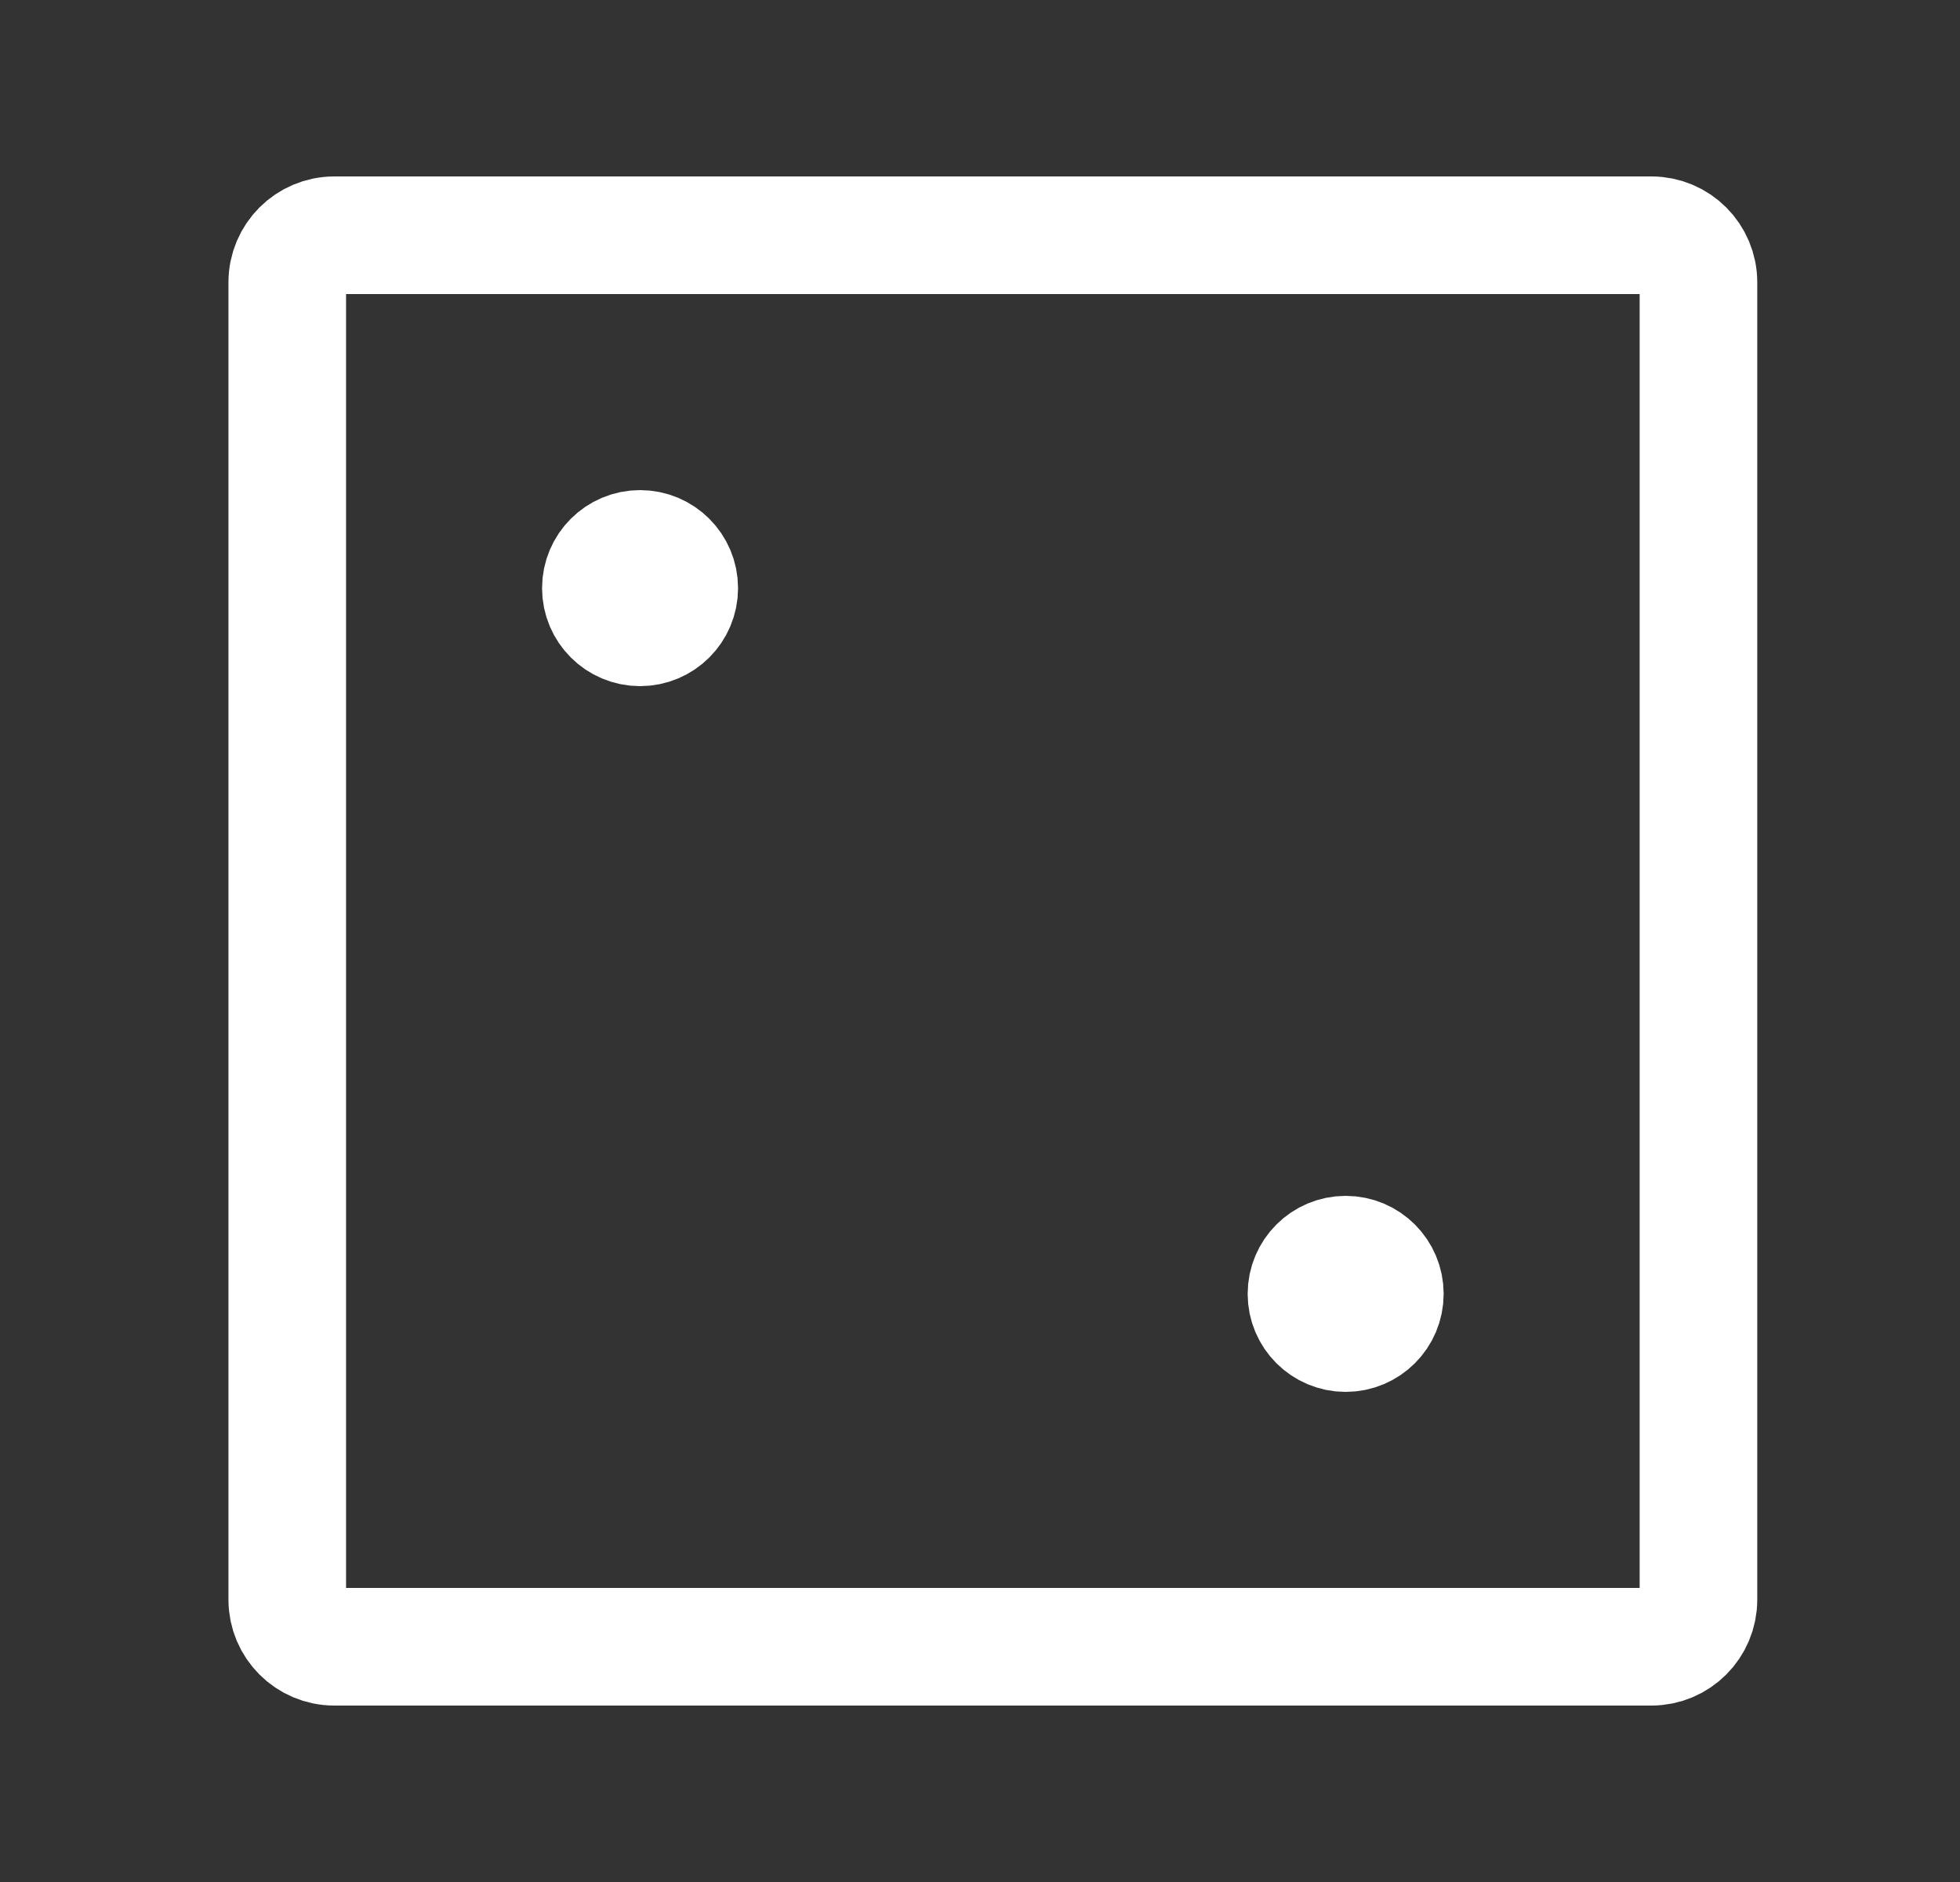 <svg width="25" height="24" viewBox="0 0 25 24" fill="none" xmlns="http://www.w3.org/2000/svg">
<rect x="0" y="0" width="25" height="24" fill="#333333" stroke="none"/>
<path d="M3.664 20.4V3.6C3.664 3.269 3.933 3 4.264 3H21.064C21.395 3 21.664 3.269 21.664 3.6V20.4C21.664 20.731 21.395 21 21.064 21H4.264C3.933 21 3.664 20.731 3.664 20.4Z" stroke="white" stroke-width="1.5"/>
<path d="M8.164 8C7.888 8 7.664 7.776 7.664 7.5C7.664 7.224 7.888 7 8.164 7C8.44 7 8.664 7.224 8.664 7.5C8.664 7.776 8.44 8 8.164 8Z" fill="white" stroke="white" stroke-width="1.5" stroke-linecap="round" stroke-linejoin="round"/>
<path d="M17.164 17C16.888 17 16.664 16.776 16.664 16.5C16.664 16.224 16.888 16 17.164 16C17.44 16 17.664 16.224 17.664 16.5C17.664 16.776 17.44 17 17.164 17Z" fill="white" stroke="white" stroke-width="1.5" stroke-linecap="round" stroke-linejoin="round"/>
<circle cx="17.164" cy="16.5" r="1" fill="white"/>
<circle cx="8.164" cy="7.5" r="1" fill="white"/>
</svg>
